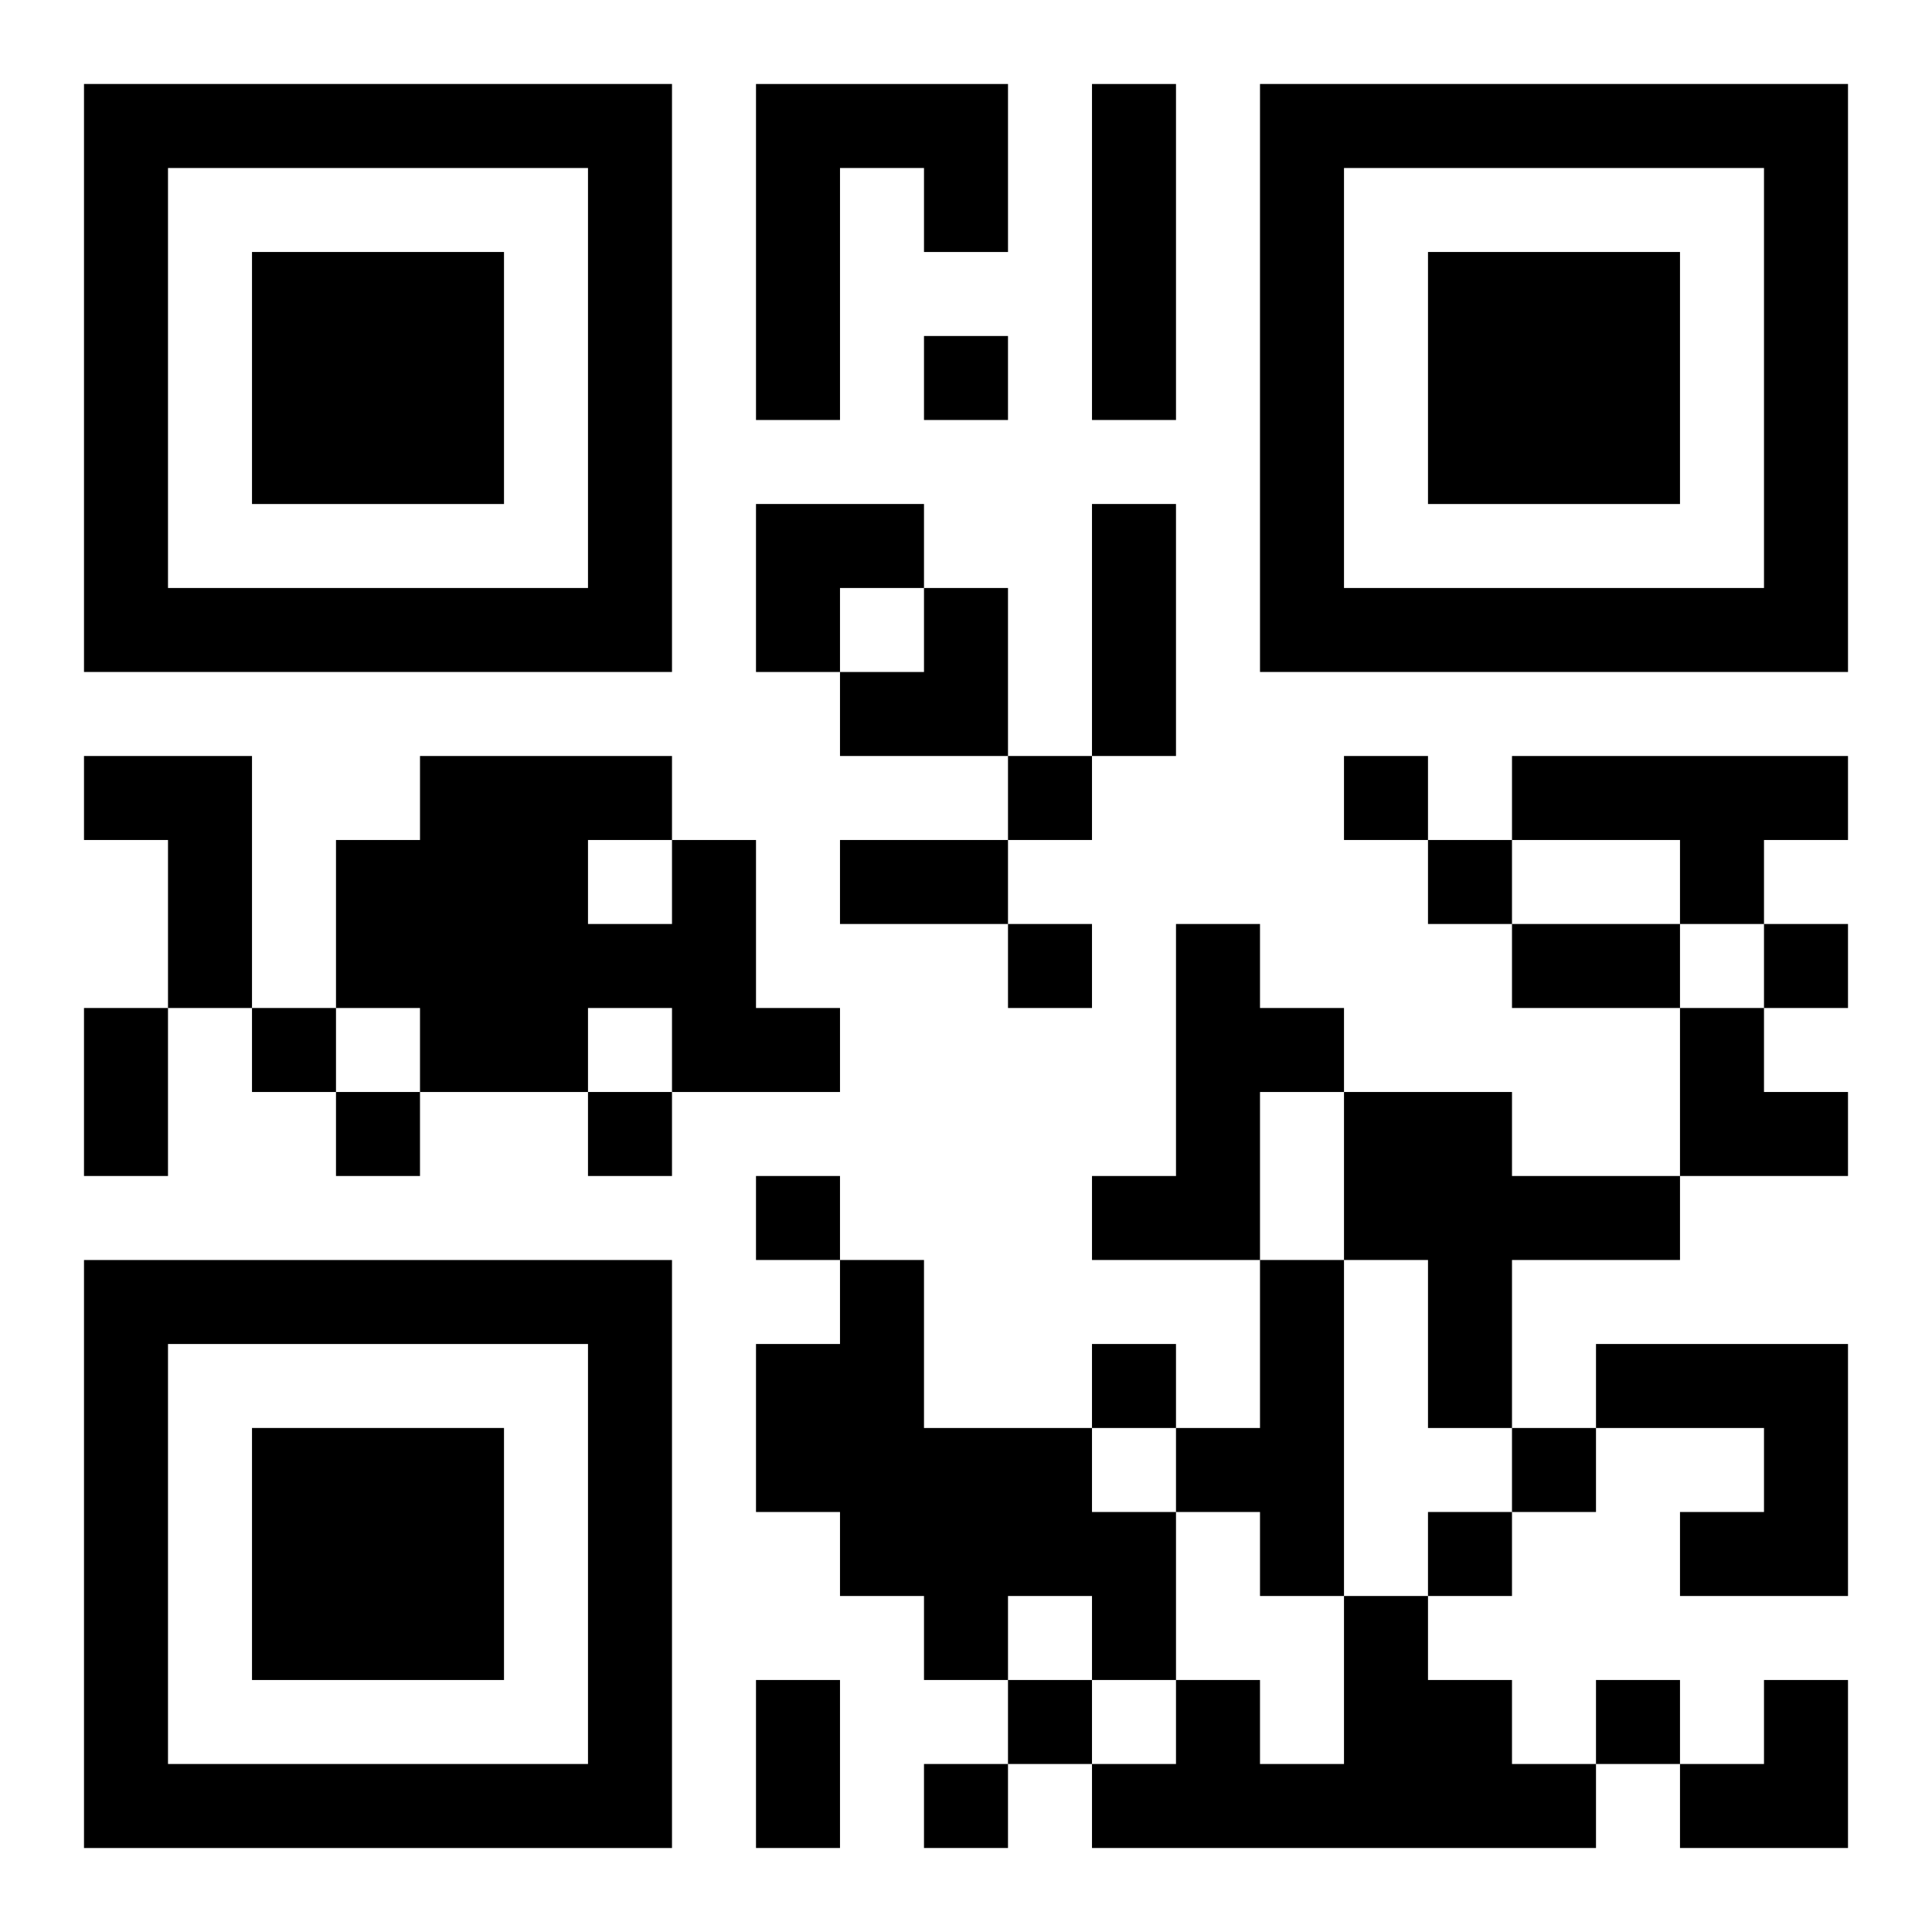 <?xml version="1.0" encoding="UTF-8"?>
<svg width="250" height="250" baseProfile="full" version="1.1" viewBox="-1 -1 23 23" xmlns="http://www.w3.org/2000/svg" xmlns:xlink="http://www.w3.org/1999/xlink"><symbol id="a"><path d="m0 7v7h7v-7h-7zm1 1h5v5h-5v-5zm1 1v3h3v-3h-3z"/></symbol><use y="-7" xlink:href="#a"/><use y="7" xlink:href="#a"/><use x="14" y="-7" xlink:href="#a"/><path d="m8 0h3v2h-1v-1h-1v3h-1v-4m4 0h1v4h-1v-4m-12 8h2v3h-1v-2h-1v-1m17 0h4v1h-1v1h-1v-1h-2v-1m-10 1h1v2h1v1h-2v-1h-1v1h-2v-1h-1v-2h1v-1h3v1m-1 0v1h1v-1h-1m7 1h1v1h1v1h-1v2h-2v-1h1v-3m2 2h2v1h2v1h-2v2h-1v-2h-1v-2m-6 2h1v2h2v1h1v2h-1v-1h-1v1h-1v-1h-1v-1h-1v-2h1v-1m5 0h1v4h-1v-1h-1v-1h1v-2m4 1h3v3h-2v-1h1v-1h-2v-1m-3 3h1v1h1v1h1v1h-6v-1h1v-1h1v1h1v-2m-5-15v1h1v-1h-1m1 5v1h1v-1h-1m4 0v1h1v-1h-1m1 1v1h1v-1h-1m-5 1v1h1v-1h-1m9 0v1h1v-1h-1m-18 1v1h1v-1h-1m1 1v1h1v-1h-1m3 0v1h1v-1h-1m2 1v1h1v-1h-1m4 2v1h1v-1h-1m5 1v1h1v-1h-1m-1 1v1h1v-1h-1m-5 2v1h1v-1h-1m7 0v1h1v-1h-1m-8 1v1h1v-1h-1m2-15h1v3h-1v-3m-3 4h2v1h-2v-1m8 1h2v1h-2v-1m-17 1h1v2h-1v-2m8 8h1v2h-1v-2m0-14h2v1h-1v1h-1zm1 1m1 0h1v2h-2v-1h1zm9 5h1v1h1v1h-2zm0 8m1 0h1v2h-2v-1h1z"/></svg>

